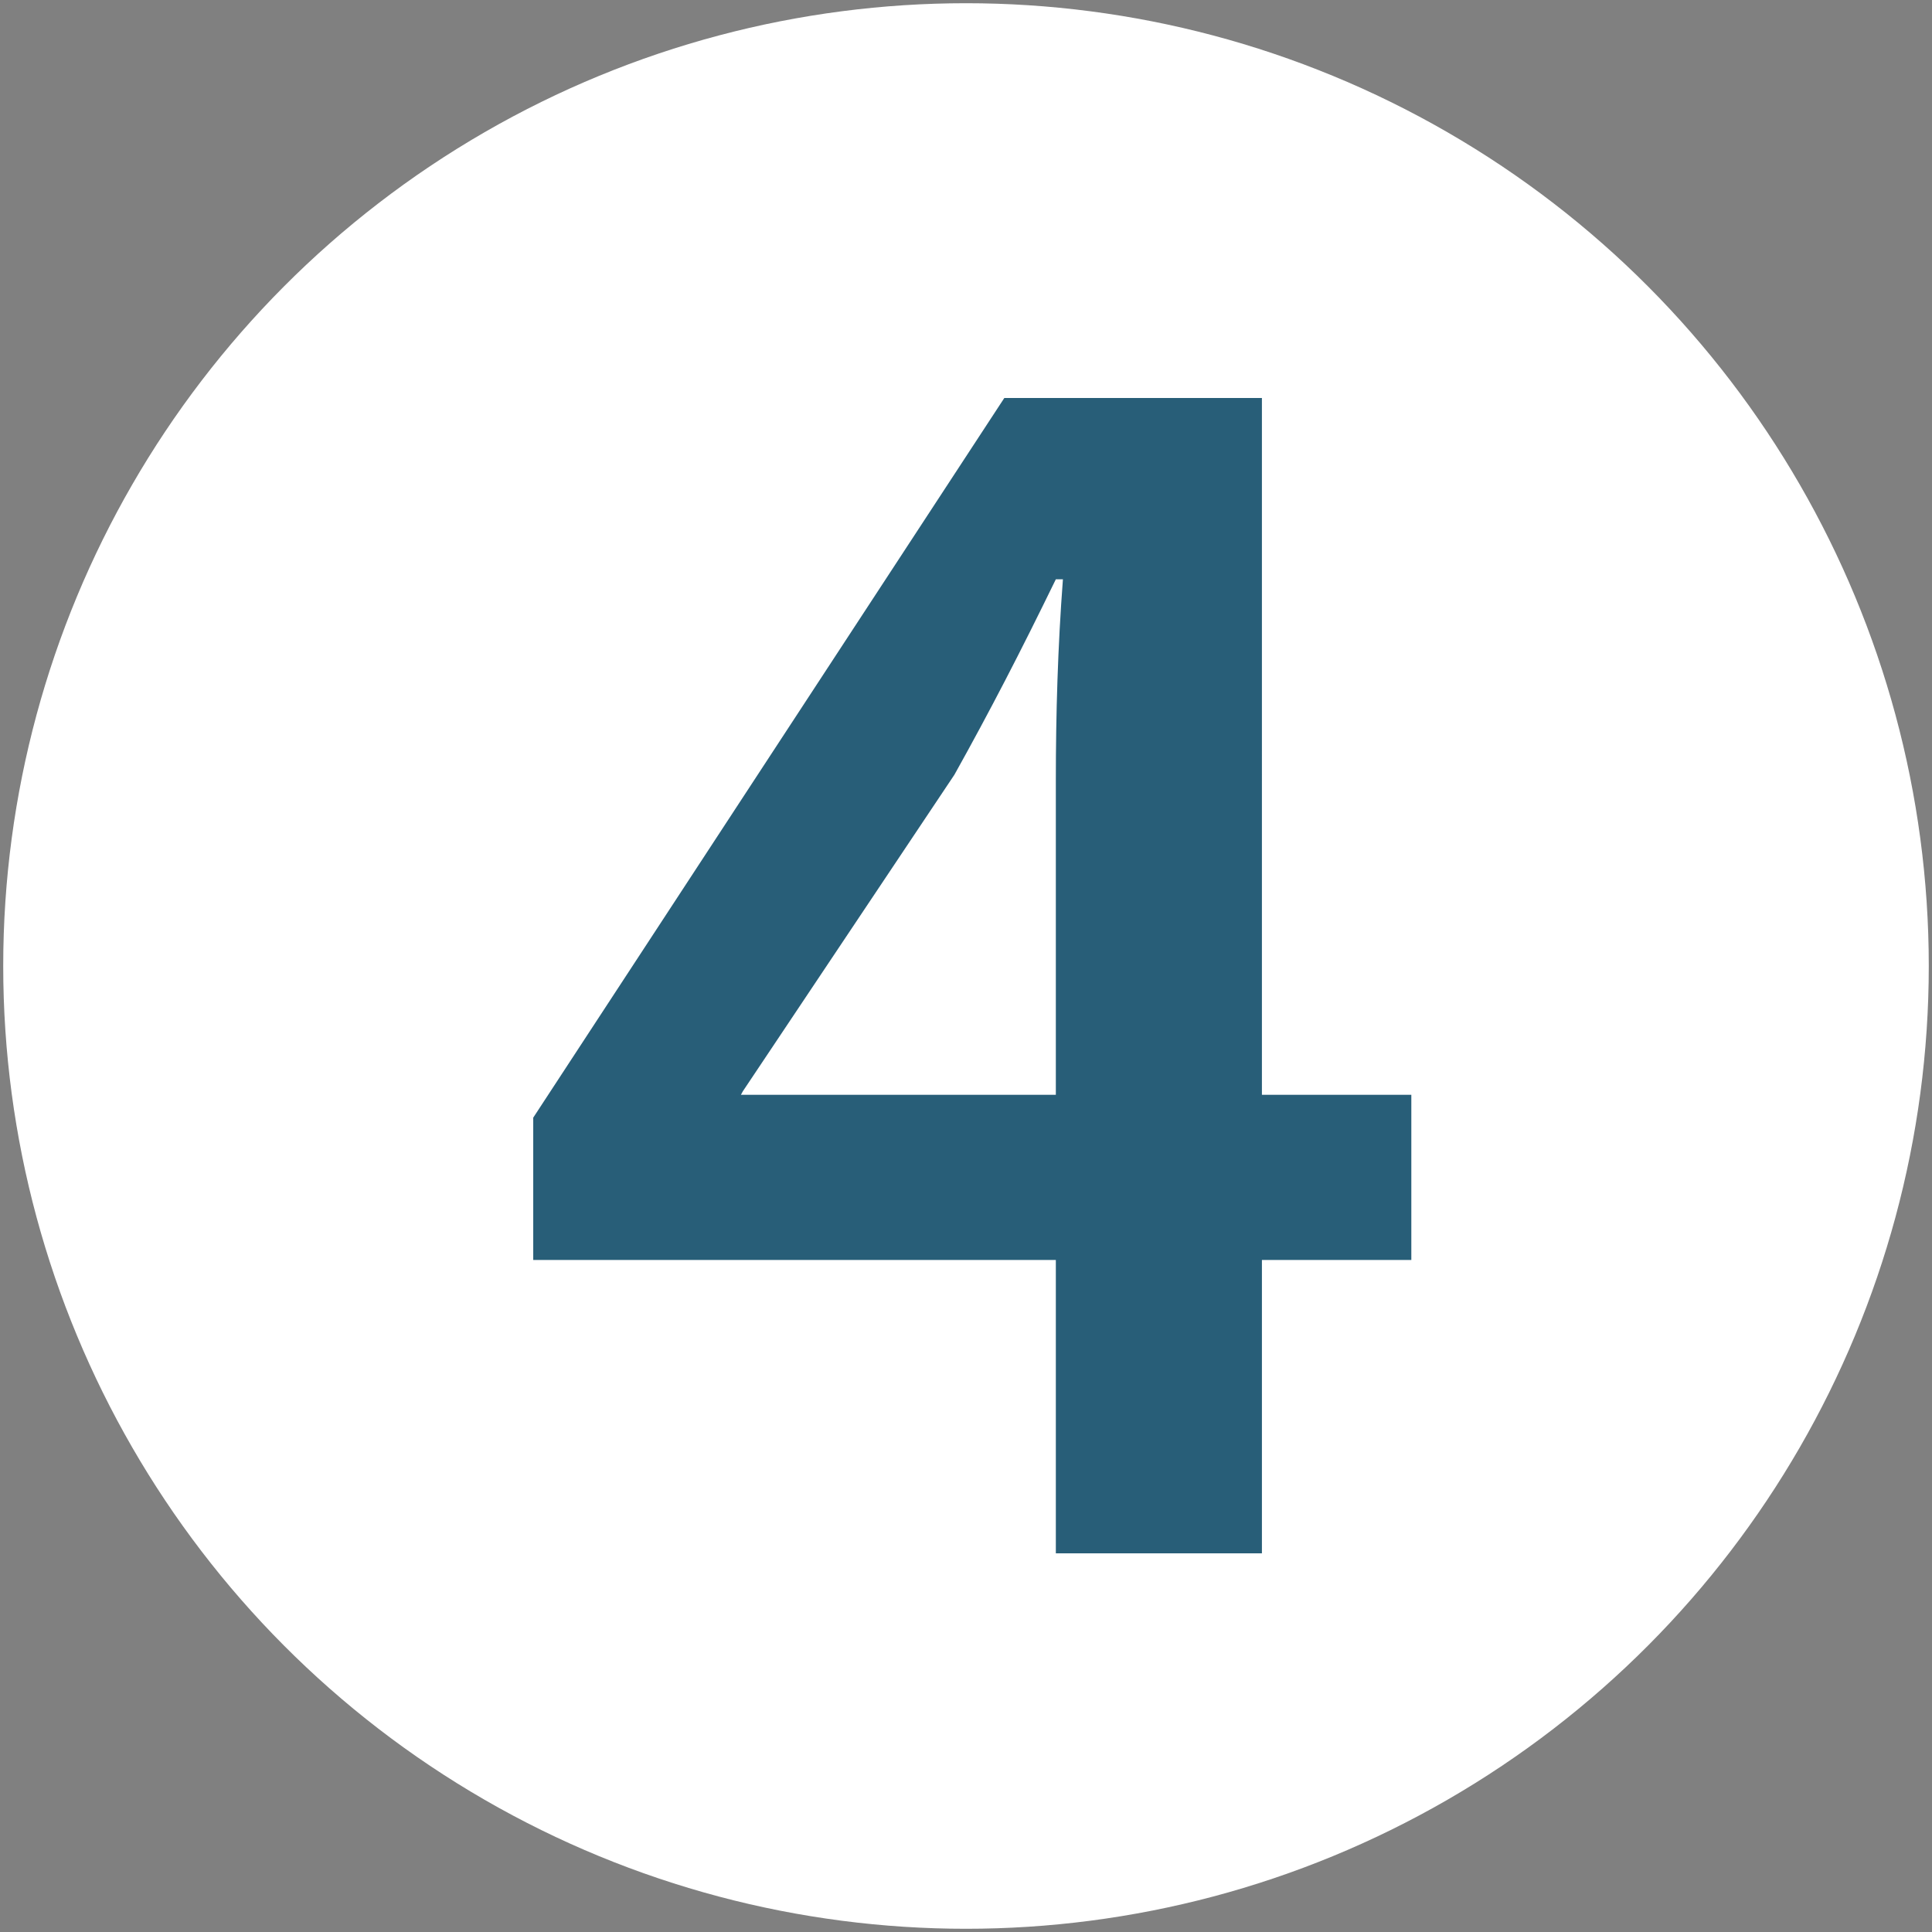 <svg xmlns="http://www.w3.org/2000/svg" xmlns:xlink="http://www.w3.org/1999/xlink" id="Layer_1" x="0px" y="0px" viewBox="0 0 600 600" style="enable-background:new 0 0 600 600;" xml:space="preserve"><rect x="0" y="0" width="600" height="600" fill="#808080" stroke="none"/><style type="text/css">	.st0{fill:#FFFFFF;}	.st1{fill:#285E78;}</style><circle class="st0" cx="300" cy="300" r="299"></circle><g>	<path class="st1" d="M327.9,482.4v-91.1H165.6v-44.2l146.3-223.5h80V340h46.4v51.3h-46.4v91.1H327.9z M327.9,340v-97.7  c0-20.4,0.6-41.4,2.2-62.4h-2.2c-11,22.6-20.4,40.8-31.5,60.7l-65.7,98.3l-0.6,1.1H327.9z"></path></g><g></g><g></g><g></g><g></g><g></g><g></g></svg>